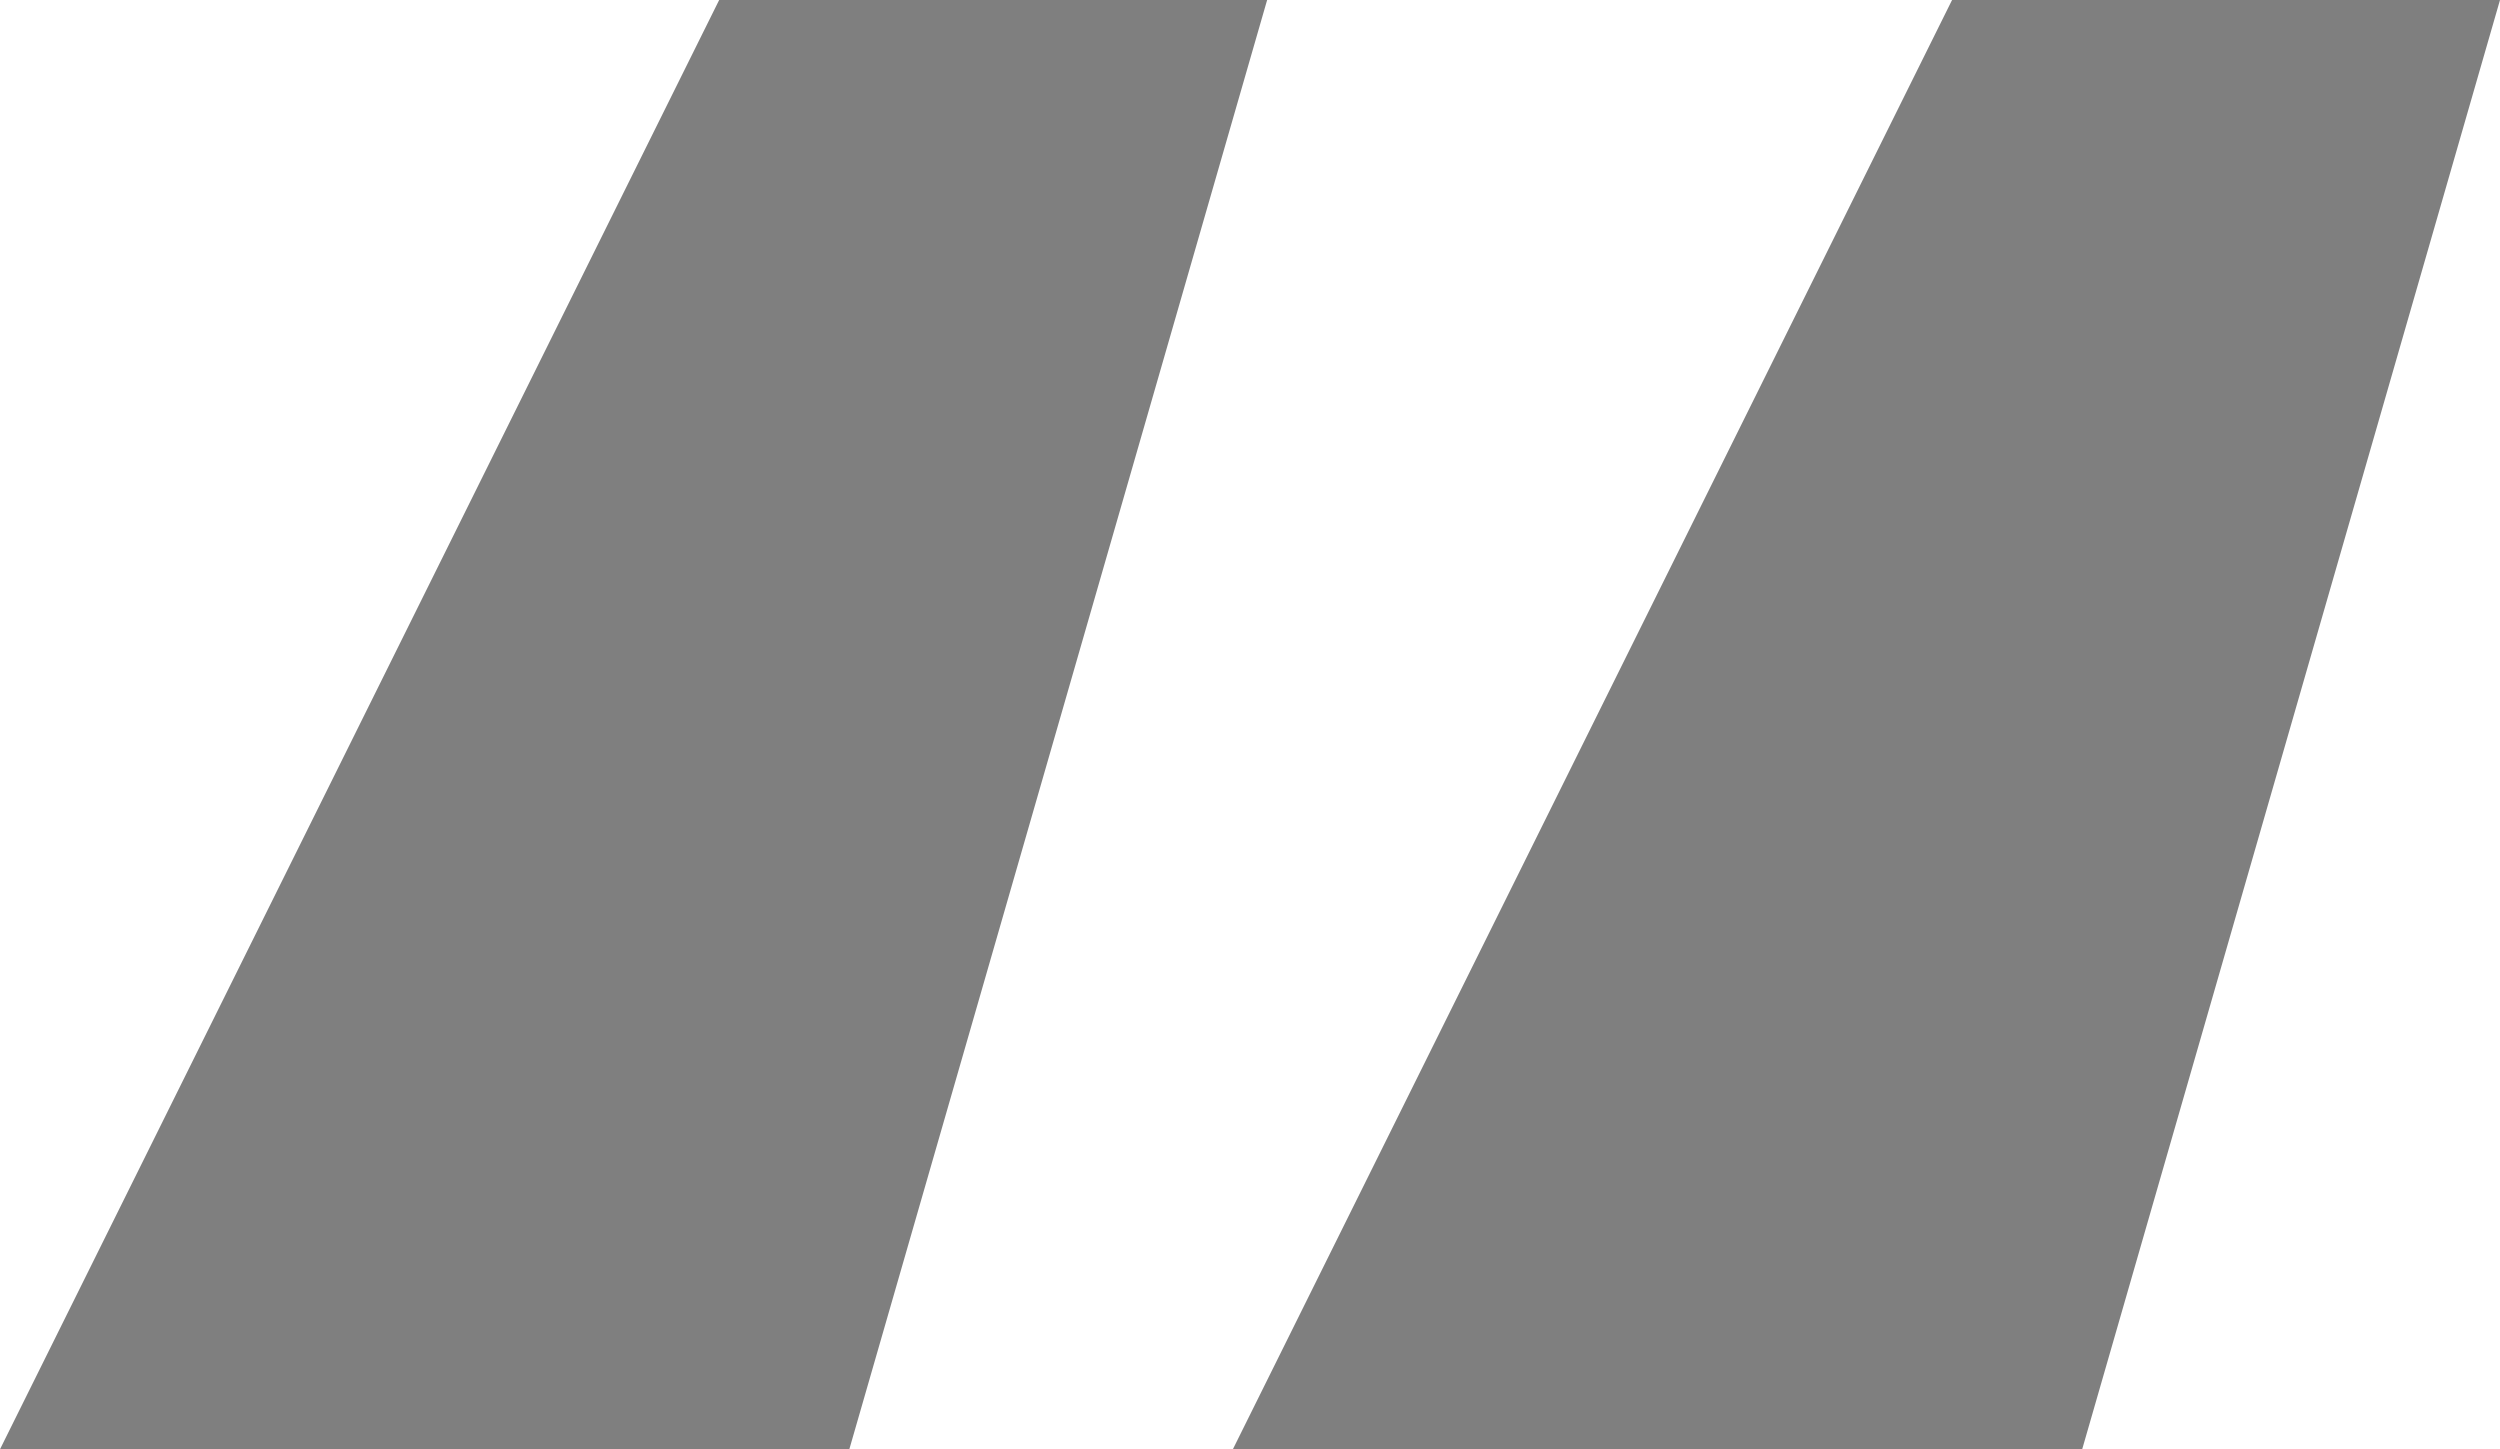<svg width="69" height="40" viewBox="0 0 69 40" fill="none" xmlns="http://www.w3.org/2000/svg">
<path opacity="0.5" d="M23.441 40H0L19.849 0H34.973L23.441 40ZM57.468 40H34.027L53.877 0H69L57.468 40Z" fill="black"/>
</svg>
